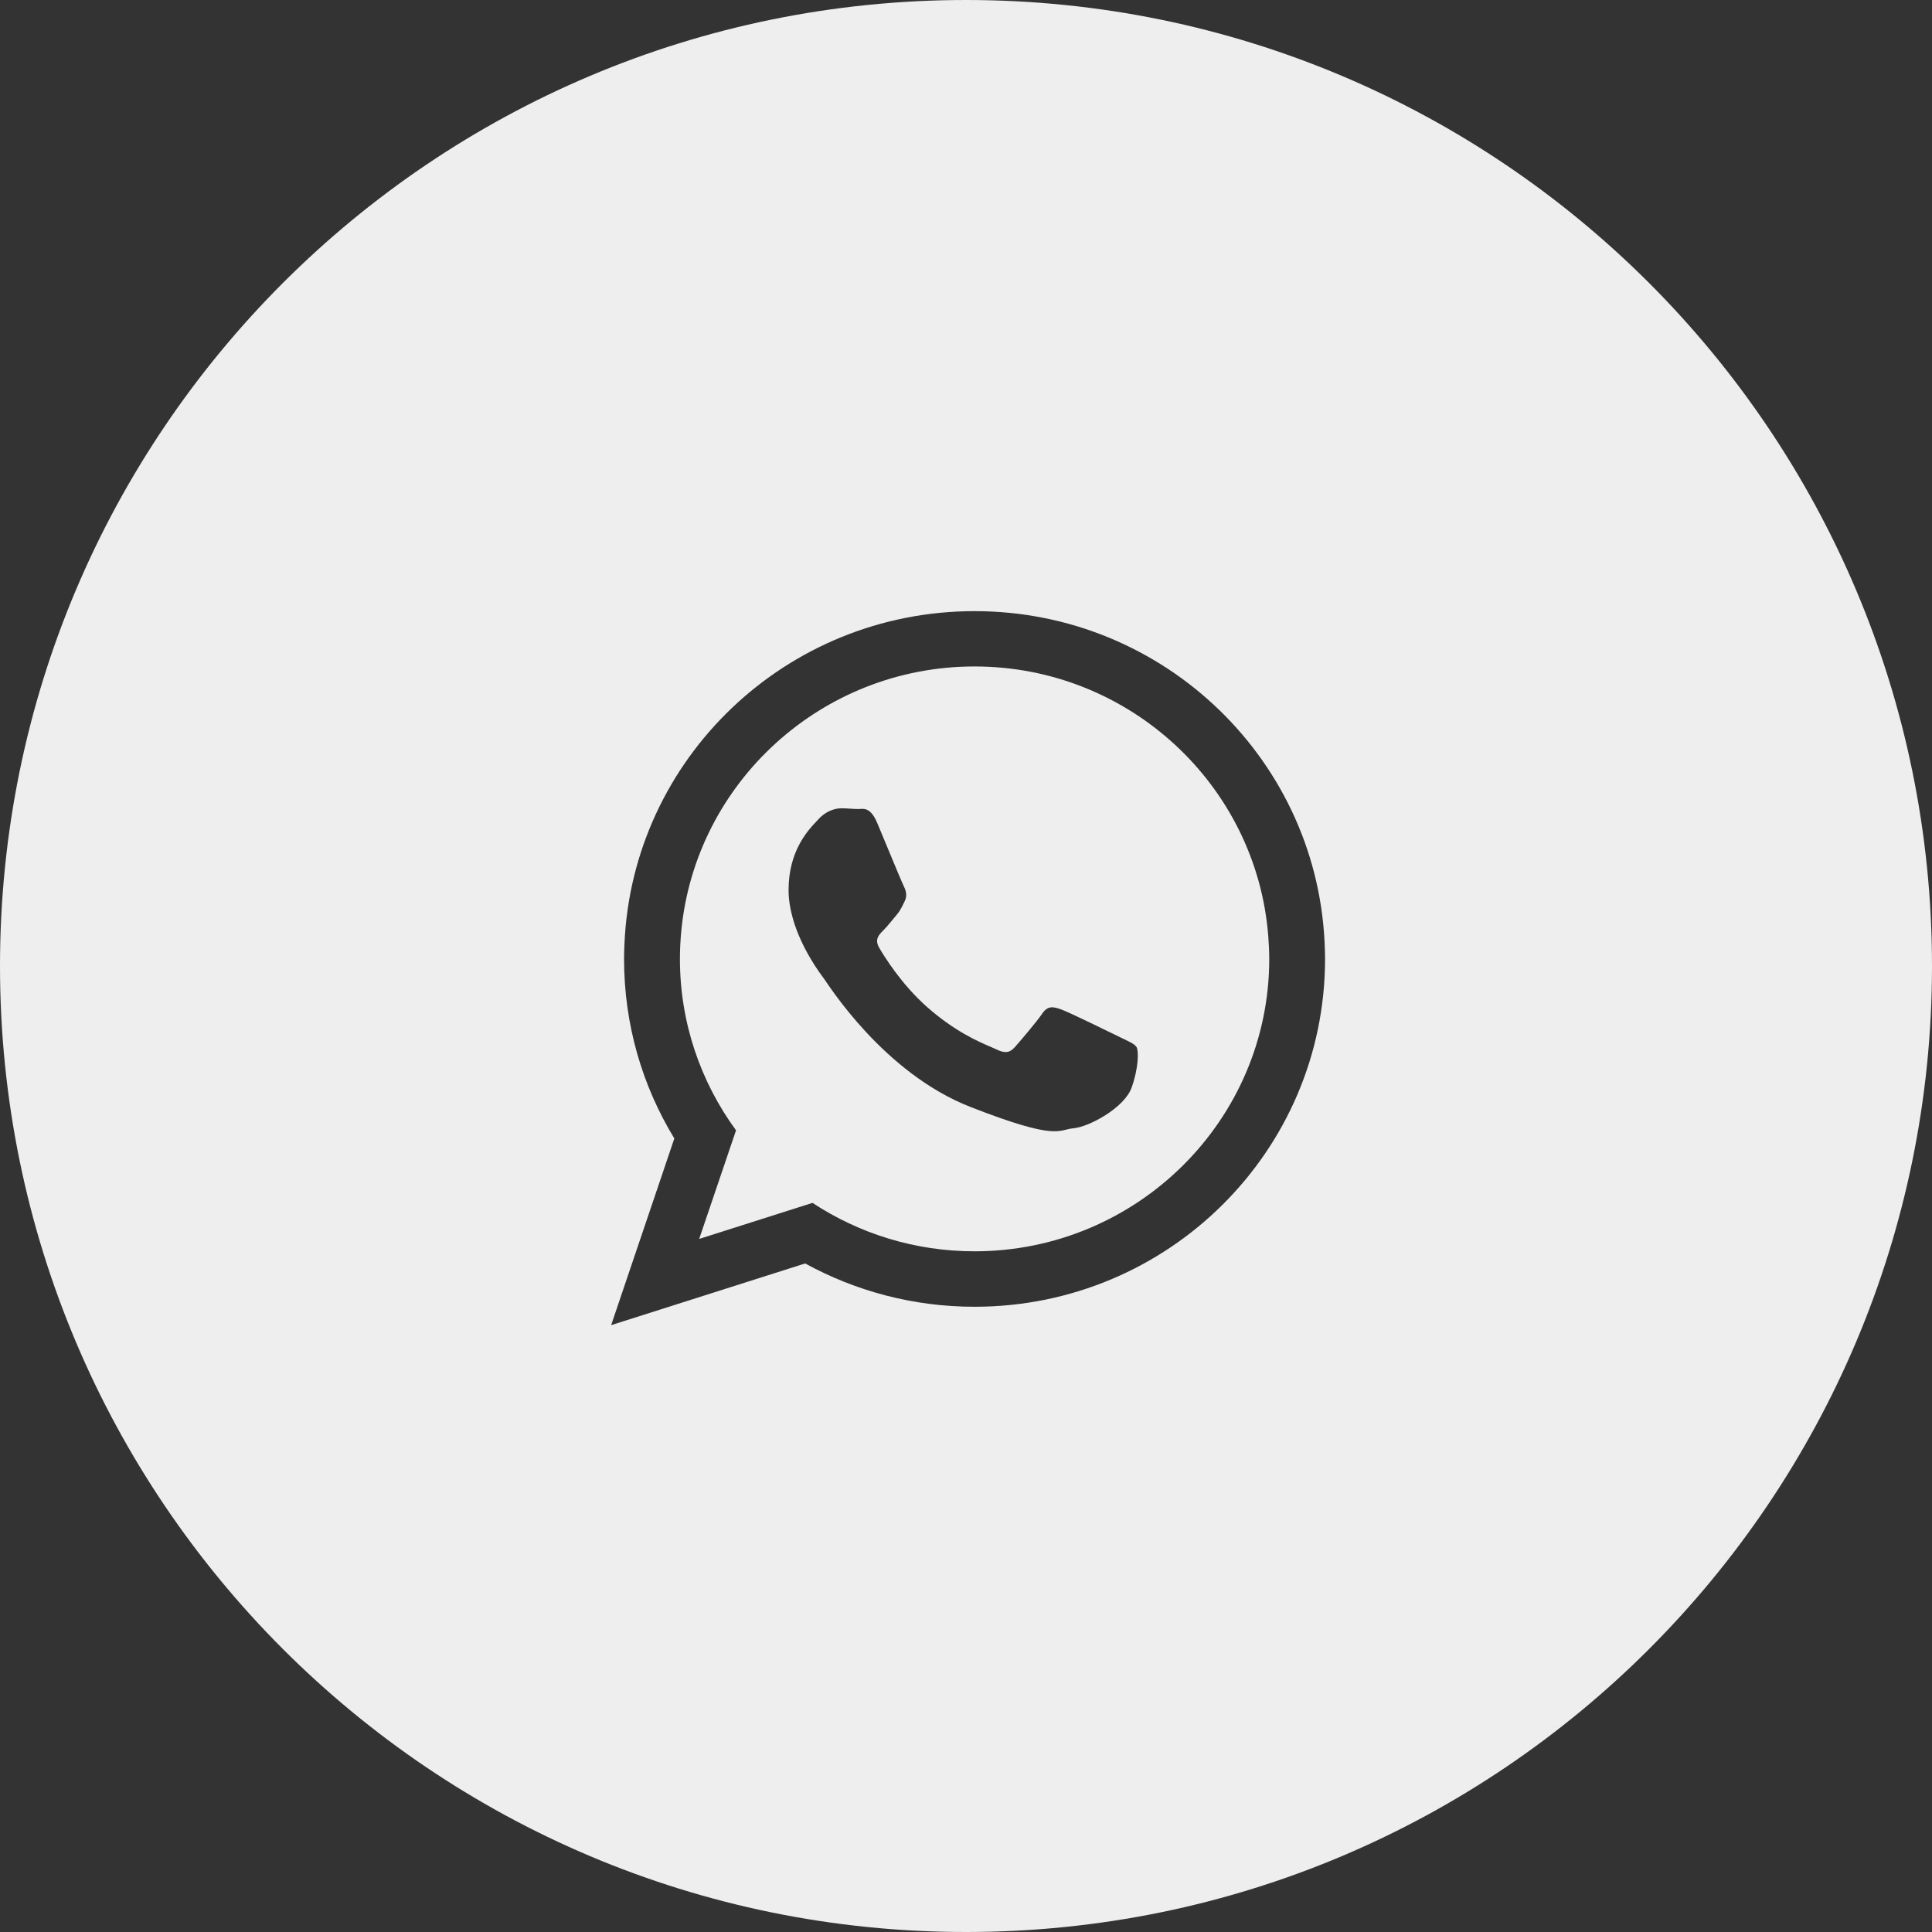 <?xml version="1.0" encoding="UTF-8"?> <svg xmlns="http://www.w3.org/2000/svg" width="98" height="98" viewBox="0 0 98 98" fill="none"><rect x="0" y="0" width="98" height="98" fill="#333333" stroke="none"/><path fill-rule="evenodd" clip-rule="evenodd" d="M98 49C98 76.061 76.062 98 49 98C21.938 98 0 76.061 0 49C0 21.939 21.938 0 49 0C76.062 0 98 21.939 98 49ZM67.204 48.194C66.962 38.658 59.103 31 49.434 31C39.877 31 32.086 38.48 31.676 47.862C31.664 48.12 31.655 48.379 31.655 48.64C31.655 51.975 32.585 55.09 34.205 57.748L31 67.218L40.841 64.088C43.391 65.485 46.317 66.285 49.434 66.285C59.254 66.285 67.213 58.385 67.213 48.64L67.211 48.457L67.204 48.194ZM49.434 63.472C46.4 63.472 43.575 62.568 41.213 61.016L35.466 62.844L37.335 57.335C35.545 54.89 34.489 51.883 34.489 48.64C34.489 48.154 34.514 47.676 34.56 47.202C35.29 39.694 41.679 33.806 49.434 33.806C57.284 33.806 63.736 39.842 64.332 47.48C64.361 47.862 64.382 48.25 64.382 48.638C64.383 56.818 57.676 63.472 49.434 63.472ZM53.839 51.207C54.236 51.349 56.381 52.398 56.819 52.614L57.053 52.727C57.357 52.873 57.562 52.972 57.653 53.117C57.761 53.299 57.761 54.165 57.398 55.175C57.035 56.188 55.253 57.16 54.456 57.231C53.659 57.306 53.659 57.882 49.227 56.15C44.795 54.418 41.999 49.909 41.782 49.623L41.775 49.613C41.589 49.365 40.661 48.129 40.225 46.62C40.091 46.149 40 45.65 40 45.148C40 43.156 40.985 42.115 41.441 41.635L41.527 41.543C41.927 41.108 42.395 41 42.691 41C42.979 41 43.267 41.038 43.526 41.038C43.777 41.038 44.14 40.892 44.503 41.758L44.924 42.77C45.315 43.712 45.774 44.816 45.851 44.967C45.959 45.185 46.03 45.44 45.884 45.727C45.784 45.931 45.713 46.081 45.609 46.24C45.563 46.307 45.513 46.374 45.446 46.449C45.233 46.699 44.991 47.013 44.795 47.204C44.578 47.421 44.348 47.655 44.603 48.085C44.857 48.519 45.729 49.935 47.027 51.081C48.434 52.325 49.653 52.846 50.262 53.105C50.374 53.153 50.465 53.192 50.533 53.226C50.967 53.442 51.222 53.405 51.476 53.117C51.731 52.829 52.566 51.856 52.858 51.425C53.15 50.99 53.438 51.063 53.839 51.207Z" fill="#EEEEEE"></path></svg> 